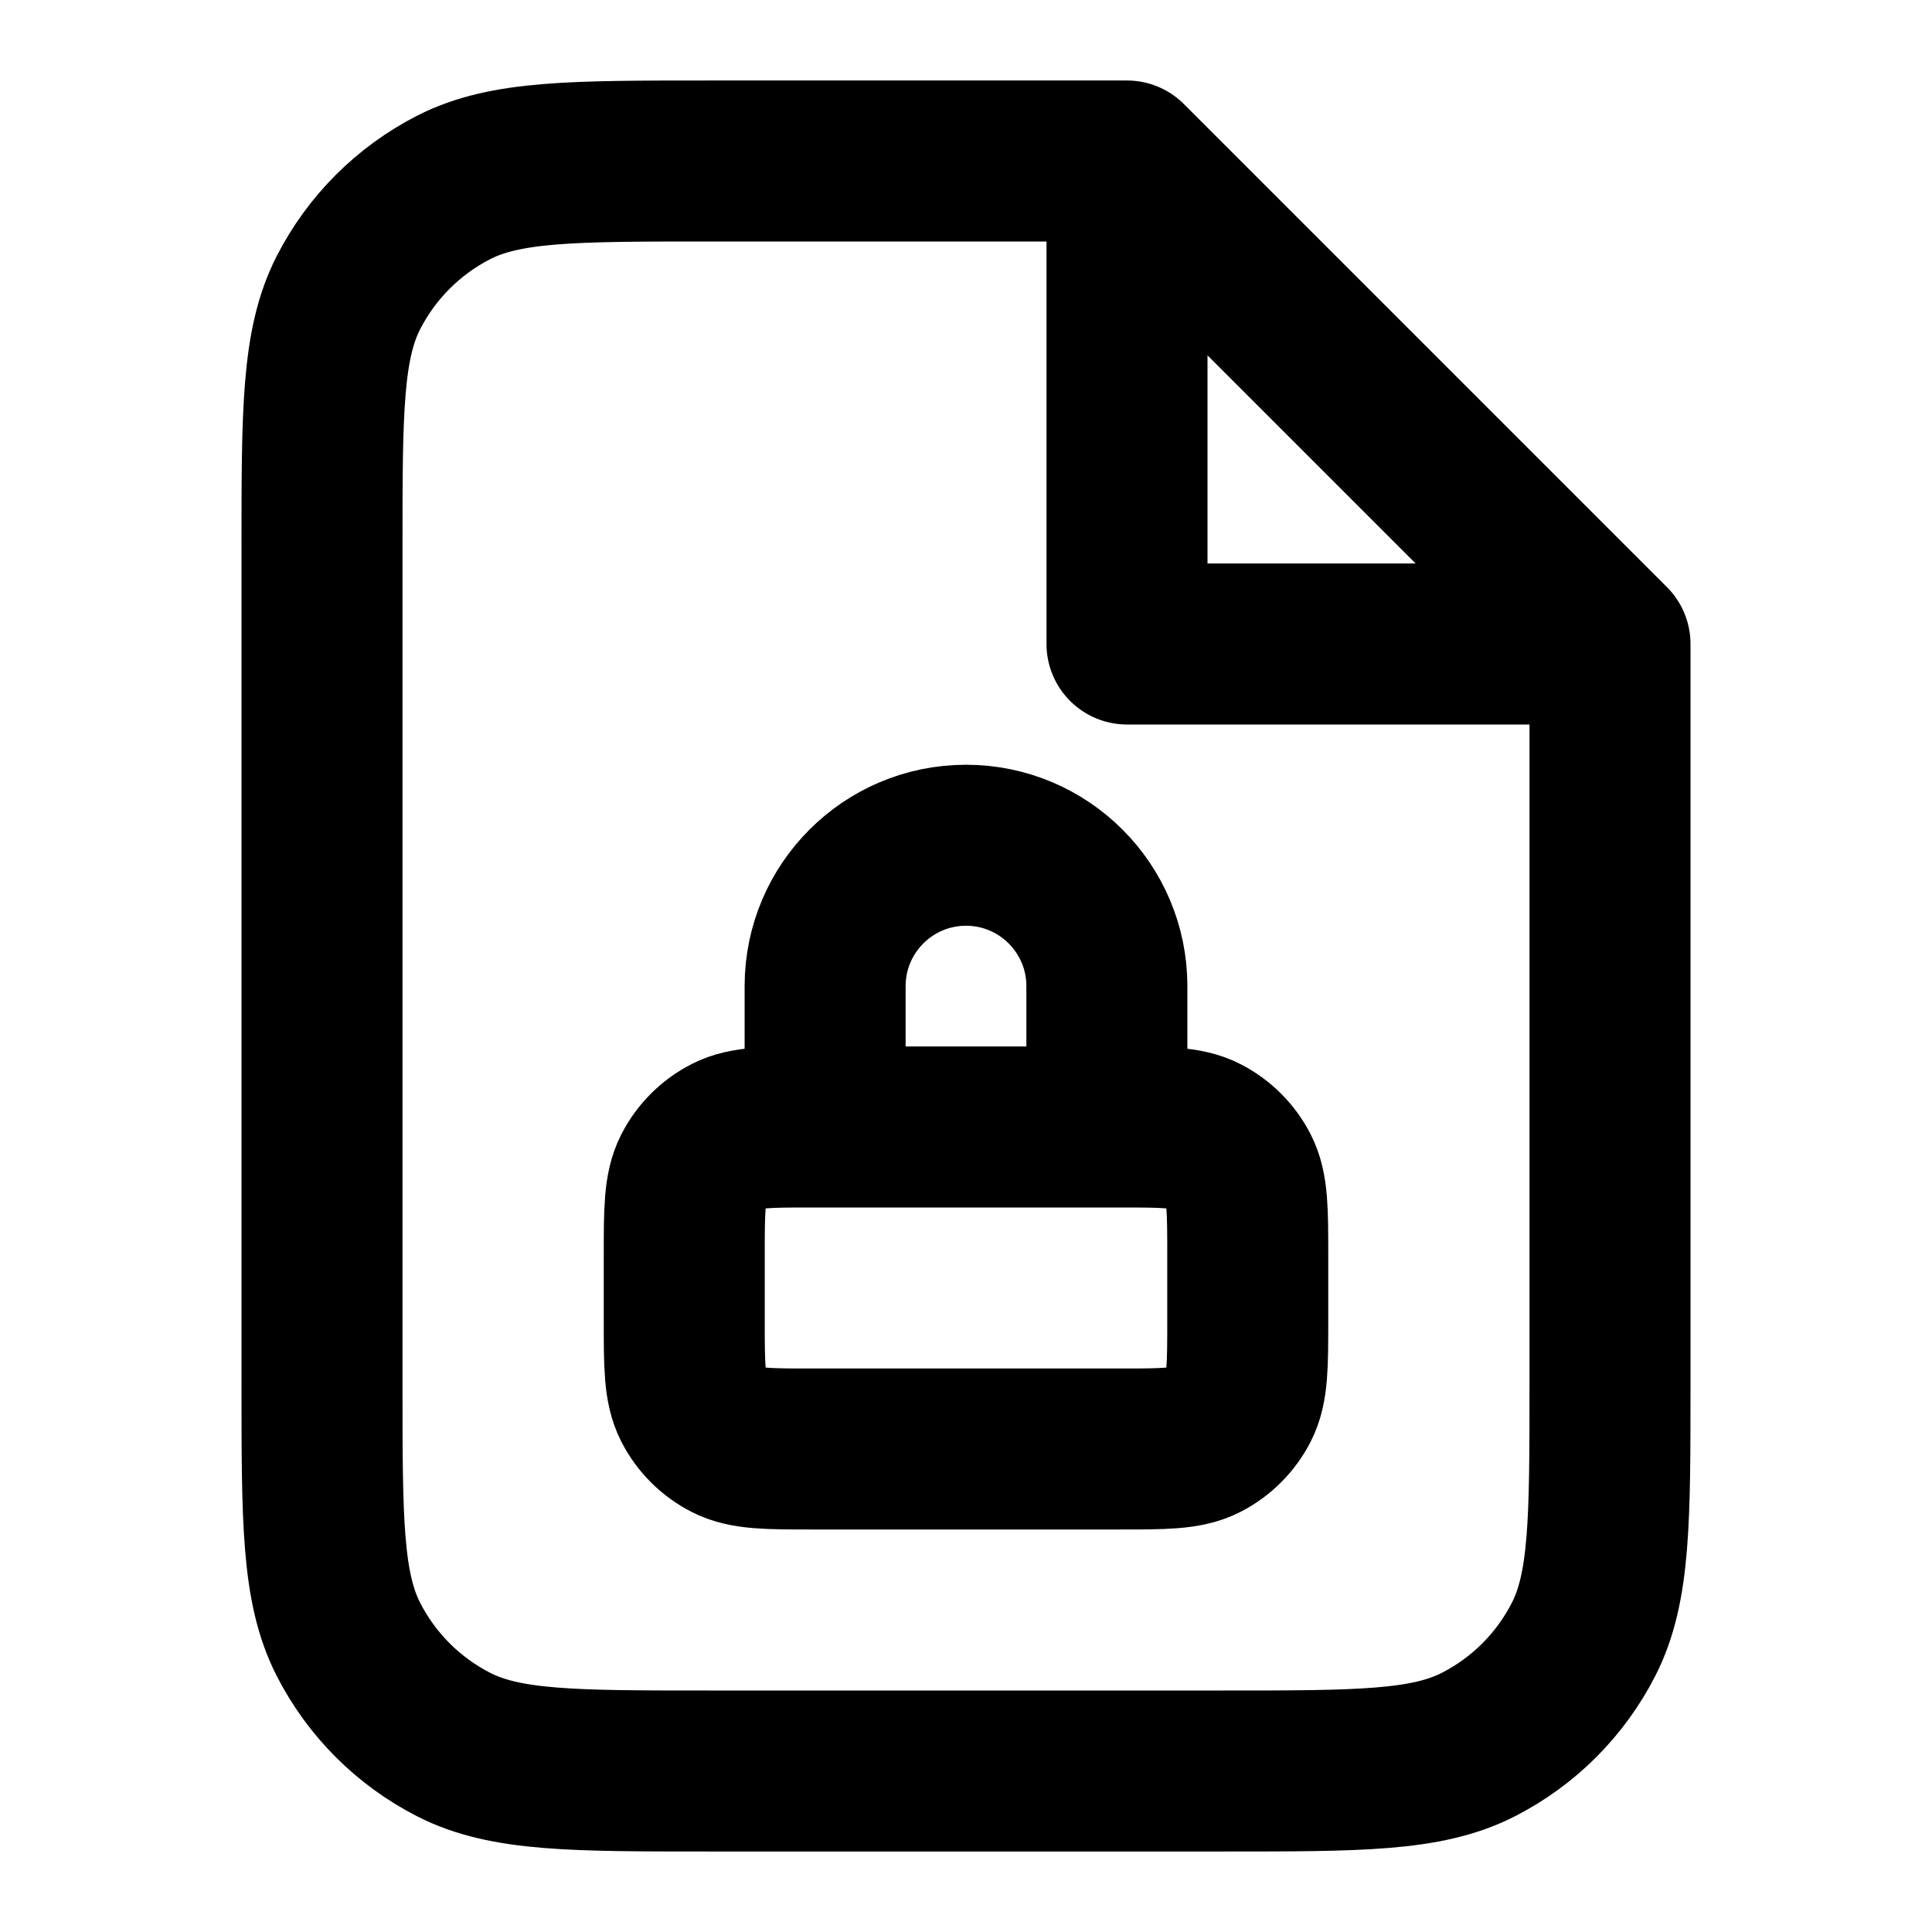 <?xml version="1.0" encoding="utf-8"?>
<svg width="800px" height="800px" viewBox="0 0 24 24" fill="none" xmlns="http://www.w3.org/2000/svg">
<path d="M14 2H8.8C7.12 2 6.28 2 5.638 2.327C5.074 2.615 4.615 3.074 4.327 3.638C4 4.28 4 5.12 4 6.8V17.2C4 18.88 4 19.72 4.327 20.362C4.615 20.927 5.074 21.385 5.638 21.673C6.28 22 7.12 22 8.8 22H15.2C16.88 22 17.72 22 18.362 21.673C18.927 21.385 19.385 20.927 19.673 20.362C20 19.72 20 18.88 20 17.2V8M14 2L20 8M14 2V8H20M13.75 14V12.25C13.75 11.284 12.966 10.5 12 10.5C11.034 10.5 10.25 11.284 10.25 12.25V14M10.1 18H13.9C14.46 18 14.74 18 14.954 17.891C15.142 17.795 15.295 17.642 15.391 17.454C15.5 17.24 15.5 16.96 15.5 16.4V15.6C15.5 15.04 15.5 14.76 15.391 14.546C15.295 14.358 15.142 14.205 14.954 14.109C14.74 14 14.46 14 13.9 14H10.1C9.54 14 9.26 14 9.046 14.109C8.858 14.205 8.705 14.358 8.609 14.546C8.5 14.76 8.5 15.04 8.5 15.6V16.4C8.5 16.96 8.5 17.24 8.609 17.454C8.705 17.642 8.858 17.795 9.046 17.891C9.26 18 9.54 18 10.1 18Z" stroke="#000000" stroke-width="2" stroke-linecap="round" stroke-linejoin="round"/>
</svg>